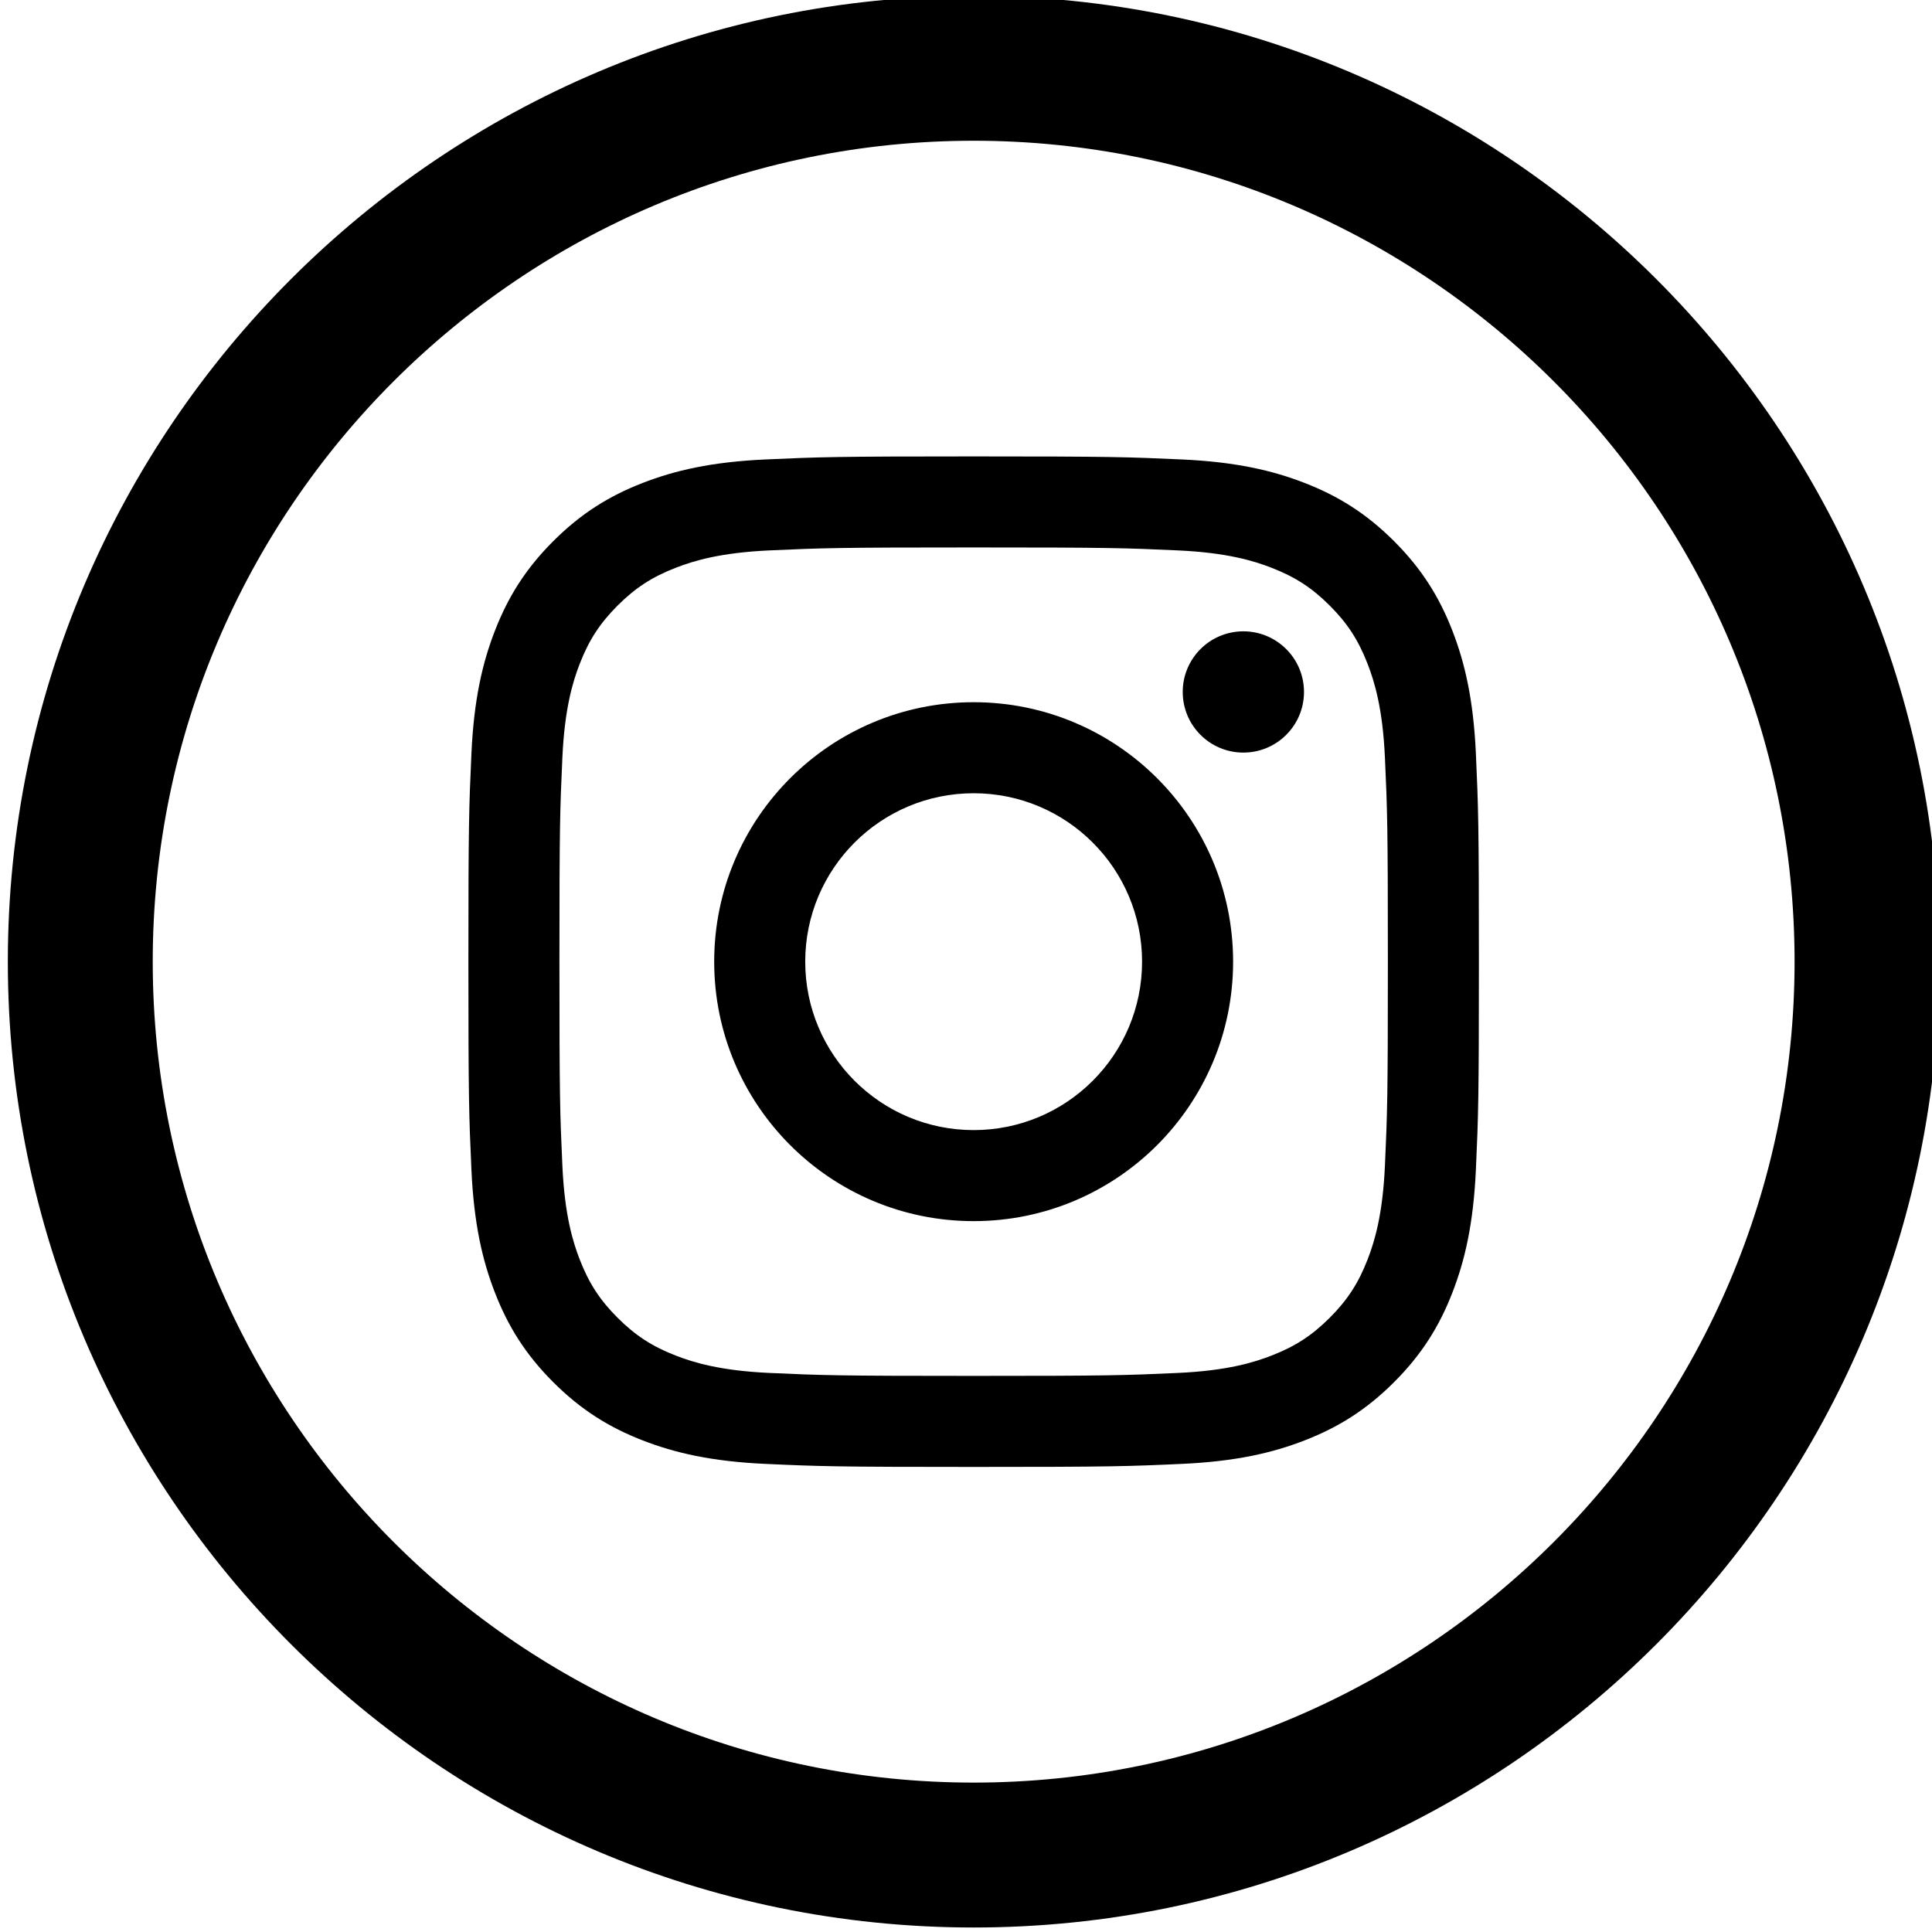 <?xml version="1.0" encoding="utf-8"?>
<!-- Generator: Adobe Illustrator 27.9.0, SVG Export Plug-In . SVG Version: 6.00 Build 0)  -->
<svg version="1.1" id="Layer_1" xmlns="http://www.w3.org/2000/svg" xmlns:xlink="http://www.w3.org/1999/xlink" x="0px" y="0px"
	 viewBox="0 0 200 200" style="enable-background:new 0 0 200 200;" xml:space="preserve">
<style type="text/css">
	.st0{clip-path:url(#SVGID_00000140712268526505373600000012242038656322247042_);}
</style>
<g>
	<defs>
		<rect id="SVGID_1_" x="0.811" y="-0.43" width="199.963" height="199.964"/>
	</defs>
	<clipPath id="SVGID_00000179646475294874257250000008616730493673006738_">
		<use xlink:href="#SVGID_1_"  style="overflow:visible;"/>
	</clipPath>
	<path style="clip-path:url(#SVGID_00000179646475294874257250000008616730493673006738_);" d="M118.227,99.552
		c0,9.629-7.806,17.435-17.434,17.435c-9.63,0-17.436-7.806-17.436-17.435s7.806-17.435,17.436-17.435
		C110.421,82.117,118.227,89.923,118.227,99.552 M127.651,99.552c0-14.834-12.025-26.859-26.858-26.859
		c-14.835,0-26.86,12.025-26.86,26.859c0,14.833,12.025,26.859,26.86,26.859C115.626,126.411,127.651,114.385,127.651,99.552
		 M134.989,71.632c0-3.467-2.811-6.277-6.277-6.277s-6.277,2.81-6.277,6.277c0,3.466,2.811,6.276,6.277,6.276
		S134.989,75.098,134.989,71.632 M143.672,99.552c0,13.966-0.053,15.62-0.305,21.135c-0.232,5.1-1.084,7.869-1.801,9.712
		c-0.948,2.441-2.082,4.184-3.912,6.014c-1.831,1.83-3.573,2.964-6.015,3.913c-1.842,0.716-4.612,1.568-9.711,1.801
		c-5.514,0.251-7.169,0.305-21.135,0.305c-13.968,0-15.621-0.054-21.136-0.305c-5.1-0.233-7.869-1.085-9.712-1.801
		c-2.442-0.949-4.184-2.083-6.014-3.913c-1.83-1.83-2.964-3.573-3.913-6.014c-0.716-1.843-1.568-4.612-1.801-9.712
		c-0.252-5.515-0.305-7.169-0.305-21.135s0.053-15.621,0.305-21.135c0.233-5.1,1.085-7.87,1.801-9.712
		c0.949-2.442,2.083-4.185,3.913-6.015c1.83-1.83,3.572-2.963,6.014-3.912c1.843-0.716,4.612-1.569,9.712-1.801
		c5.515-0.252,7.169-0.305,21.136-0.305c13.965,0,15.619,0.053,21.135,0.305c5.099,0.232,7.869,1.085,9.711,1.801
		c2.442,0.949,4.184,2.082,6.015,3.912c1.83,1.83,2.964,3.573,3.912,6.015c0.717,1.842,1.569,4.612,1.801,9.712
		C143.619,83.931,143.672,85.586,143.672,99.552 M152.782,121.116c0.254-5.578,0.314-7.36,0.314-21.564
		c0-14.205-0.06-15.986-0.314-21.565c-0.255-5.567-1.139-9.369-2.431-12.696c-1.337-3.439-3.126-6.357-6.033-9.265
		c-2.909-2.907-5.825-4.696-9.265-6.032c-3.327-1.293-7.129-2.178-12.696-2.431c-5.579-0.255-7.36-0.315-21.564-0.315
		c-14.206,0-15.987,0.06-21.566,0.315c-5.568,0.253-9.369,1.138-12.696,2.431c-3.44,1.336-6.356,3.125-9.264,6.032
		c-2.908,2.908-4.696,5.826-6.032,9.265c-1.294,3.327-2.178,7.129-2.432,12.696c-0.255,5.579-0.315,7.36-0.315,21.565
		c0,14.204,0.06,15.986,0.315,21.564c0.254,5.568,1.138,9.37,2.432,12.697c1.336,3.439,3.124,6.356,6.032,9.264
		c2.908,2.908,5.824,4.696,9.264,6.033c3.327,1.293,7.128,2.177,12.696,2.431c5.579,0.255,7.36,0.315,21.566,0.315
		c14.204,0,15.985-0.06,21.564-0.315c5.567-0.254,9.369-1.138,12.696-2.431c3.44-1.337,6.356-3.125,9.265-6.033
		c2.907-2.908,4.696-5.825,6.033-9.264C151.643,130.486,152.527,126.684,152.782,121.116 M185.774,99.552
		c0,46.859-38.123,84.982-84.982,84.982s-84.981-38.123-84.981-84.982S53.933,14.57,100.792,14.57S185.774,52.693,185.774,99.552
		 M200.774,99.552c0-55.13-44.852-99.982-99.982-99.982S0.811,44.422,0.811,99.552c0,55.131,44.851,99.982,99.981,99.982
		S200.774,154.683,200.774,99.552"/>
</g>
</svg>
